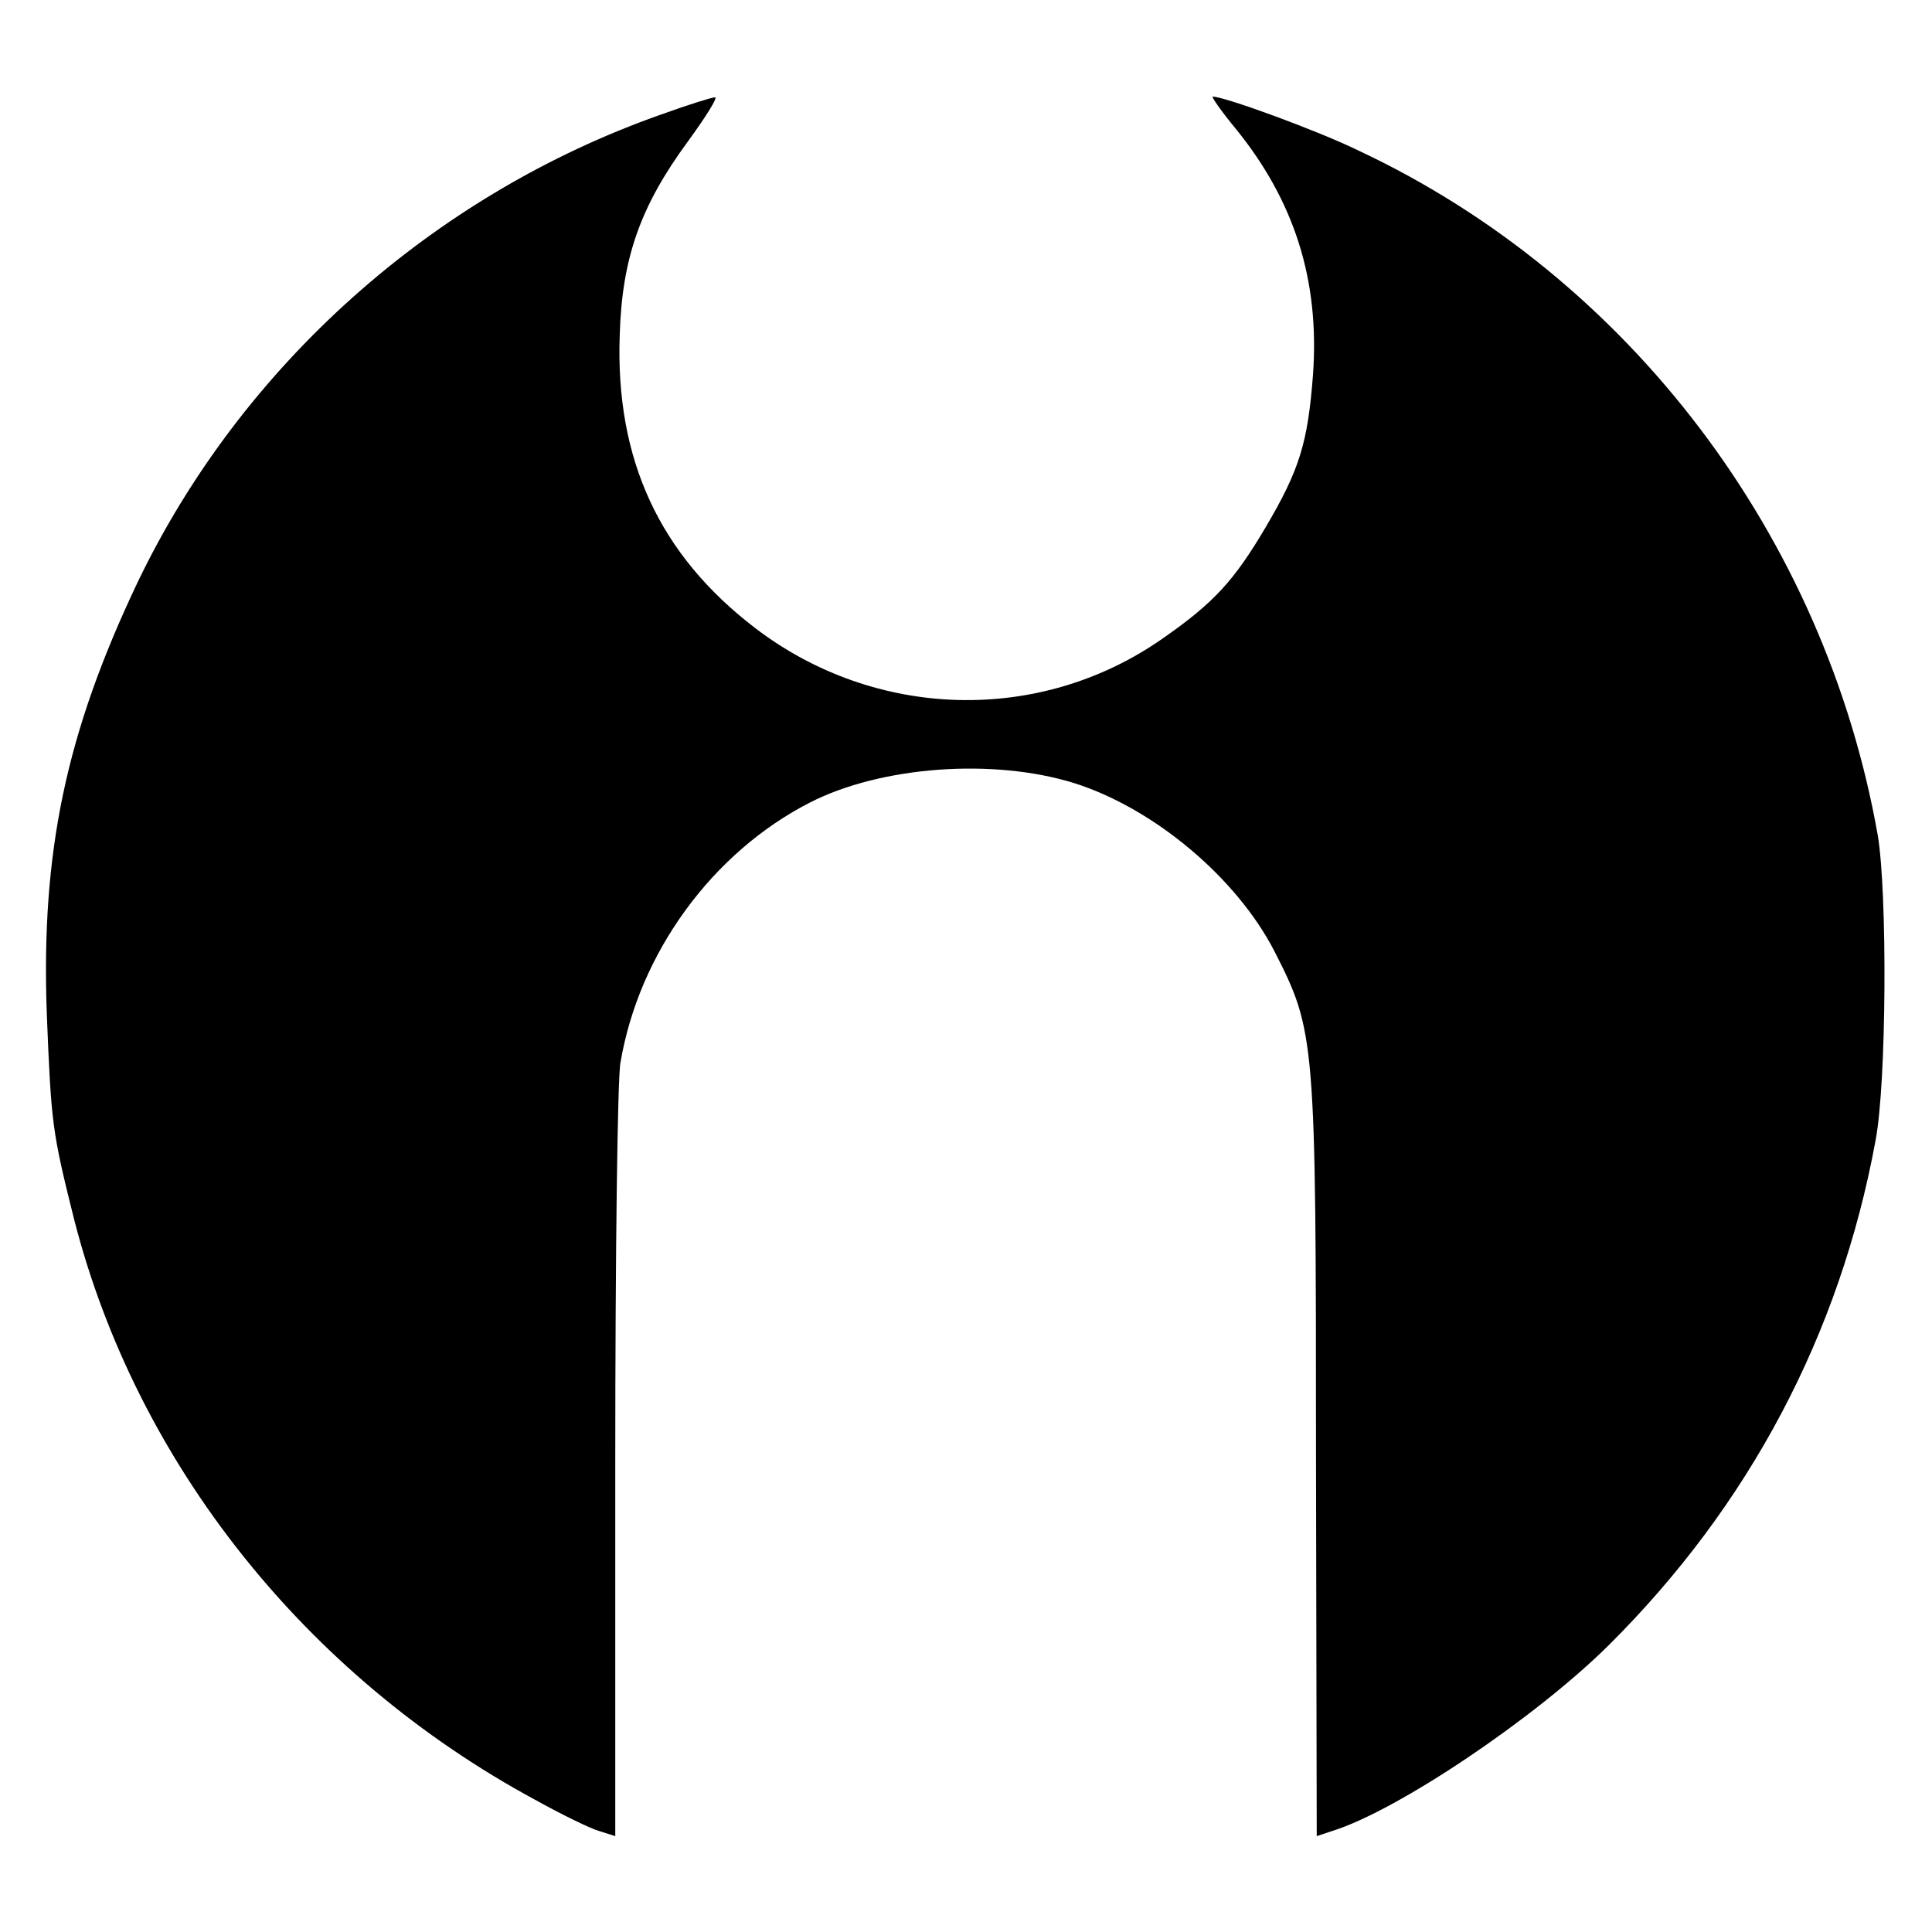 <?xml version="1.0" standalone="no"?>
<!DOCTYPE svg PUBLIC "-//W3C//DTD SVG 20010904//EN"
 "http://www.w3.org/TR/2001/REC-SVG-20010904/DTD/svg10.dtd">
<svg version="1.0" xmlns="http://www.w3.org/2000/svg"
 width="260pt" height="260pt" viewBox="0 0 260 260"
 preserveAspectRatio="xMidYMid meet">
<g transform="translate(0,260) scale(0.1,-0.1)"
fill="#000000" stroke="none">
<path d="M890 2446 c-307 -108 -565 -338 -705 -630 -96 -202 -130 -362 -122
-581 6 -148 7 -157 37 -277 84 -327 311 -613 620 -780 36 -20 75 -39 86 -42
l22 -7 0 503 c0 277 3 519 7 538 25 148 124 283 255 350 96 49 247 60 356 26
107 -34 218 -127 269 -226 55 -108 56 -116 56 -674 l1 -517 21 7 c87 27 272
151 372 250 189 188 311 418 359 679 15 78 16 334 3 411 -71 402 -334 750
-698 921 -55 27 -181 73 -197 73 -2 0 11 -19 30 -42 80 -98 114 -205 105 -332
-7 -92 -18 -128 -64 -206 -42 -71 -69 -101 -138 -149 -165 -116 -387 -110
-549 14 -128 98 -188 226 -182 394 3 104 28 174 92 261 24 33 41 60 36 59 -4
0 -36 -10 -72 -23z"/>
</g>
</svg>
